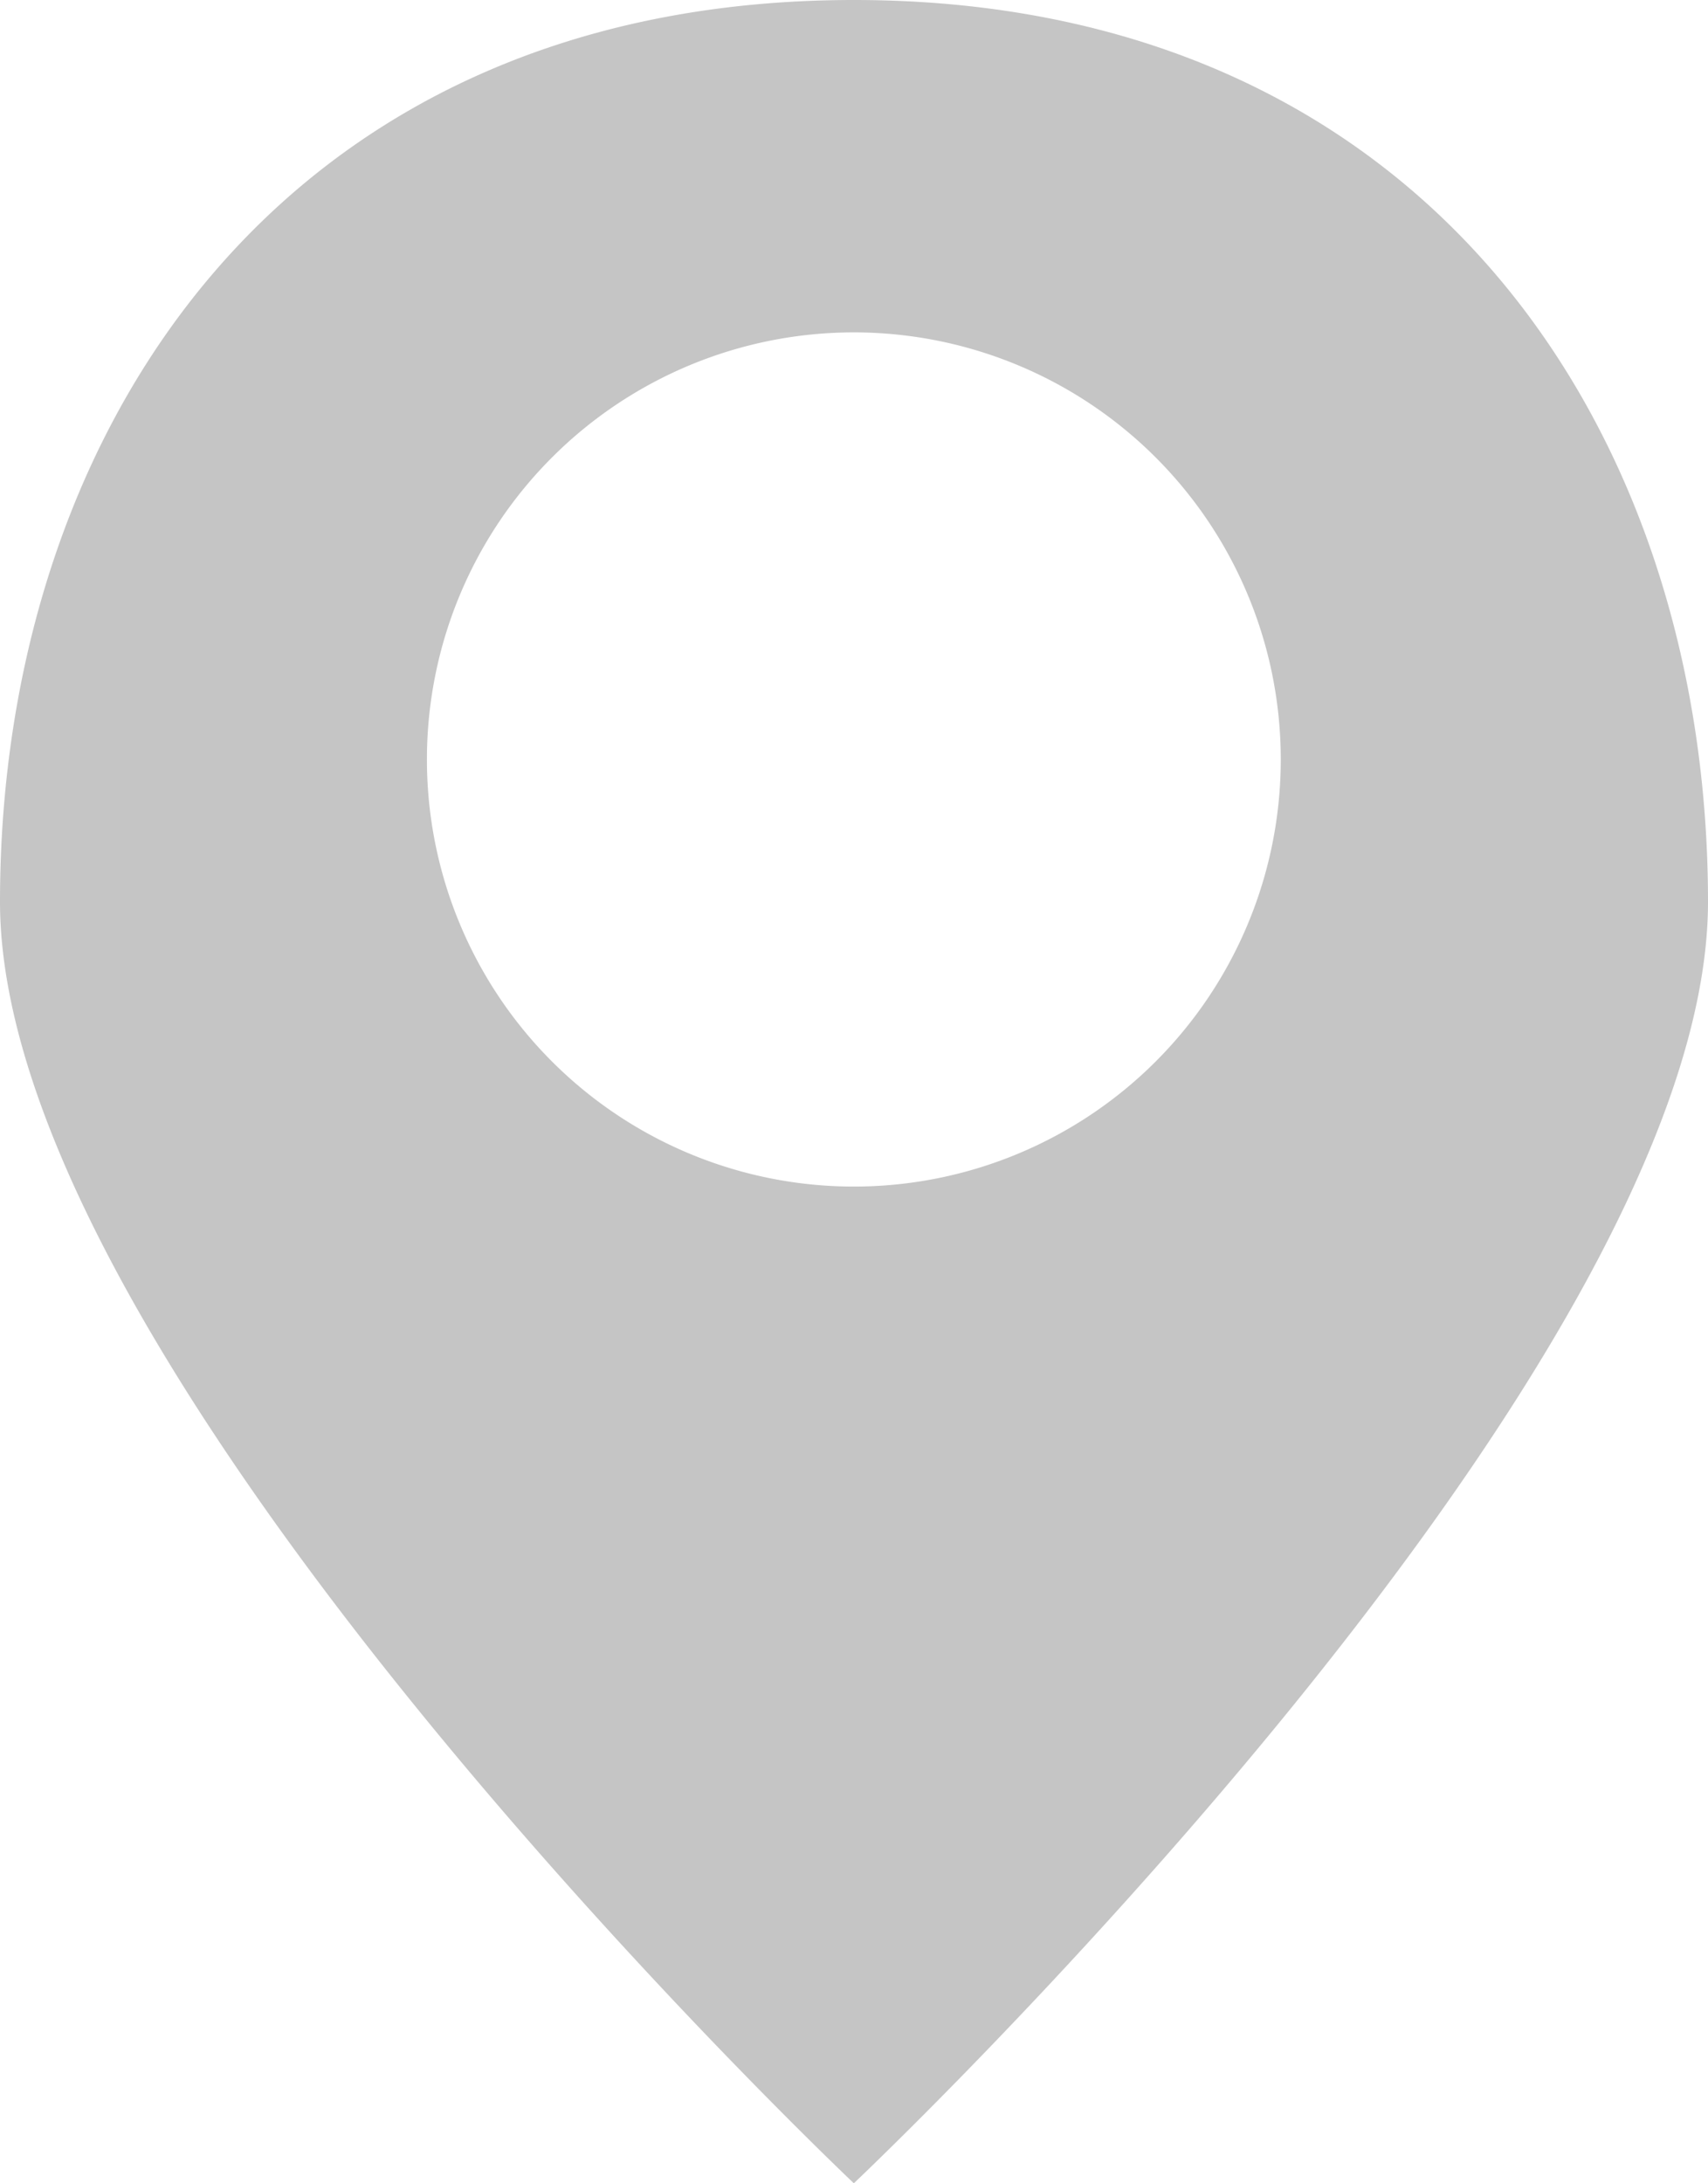 <svg xmlns="http://www.w3.org/2000/svg" width="10.898" height="13.924" viewBox="0 0 10.898 13.924">
  <g id="图层_44" data-name="图层 44" transform="translate(0)">
    <path id="路径_53" data-name="路径 53" d="M133.448,13.925S128,8.779,128,5.752,129.816,0,133.448,0s5.45,2.724,5.45,5.752S133.448,13.925,133.448,13.925Zm0-6.357a2.724,2.724,0,1,0-2.724-2.725,2.724,2.724,0,0,0,2.724,2.725Z" transform="translate(-128 0)" fill="#c5c5c5"/>
  </g>
</svg>

